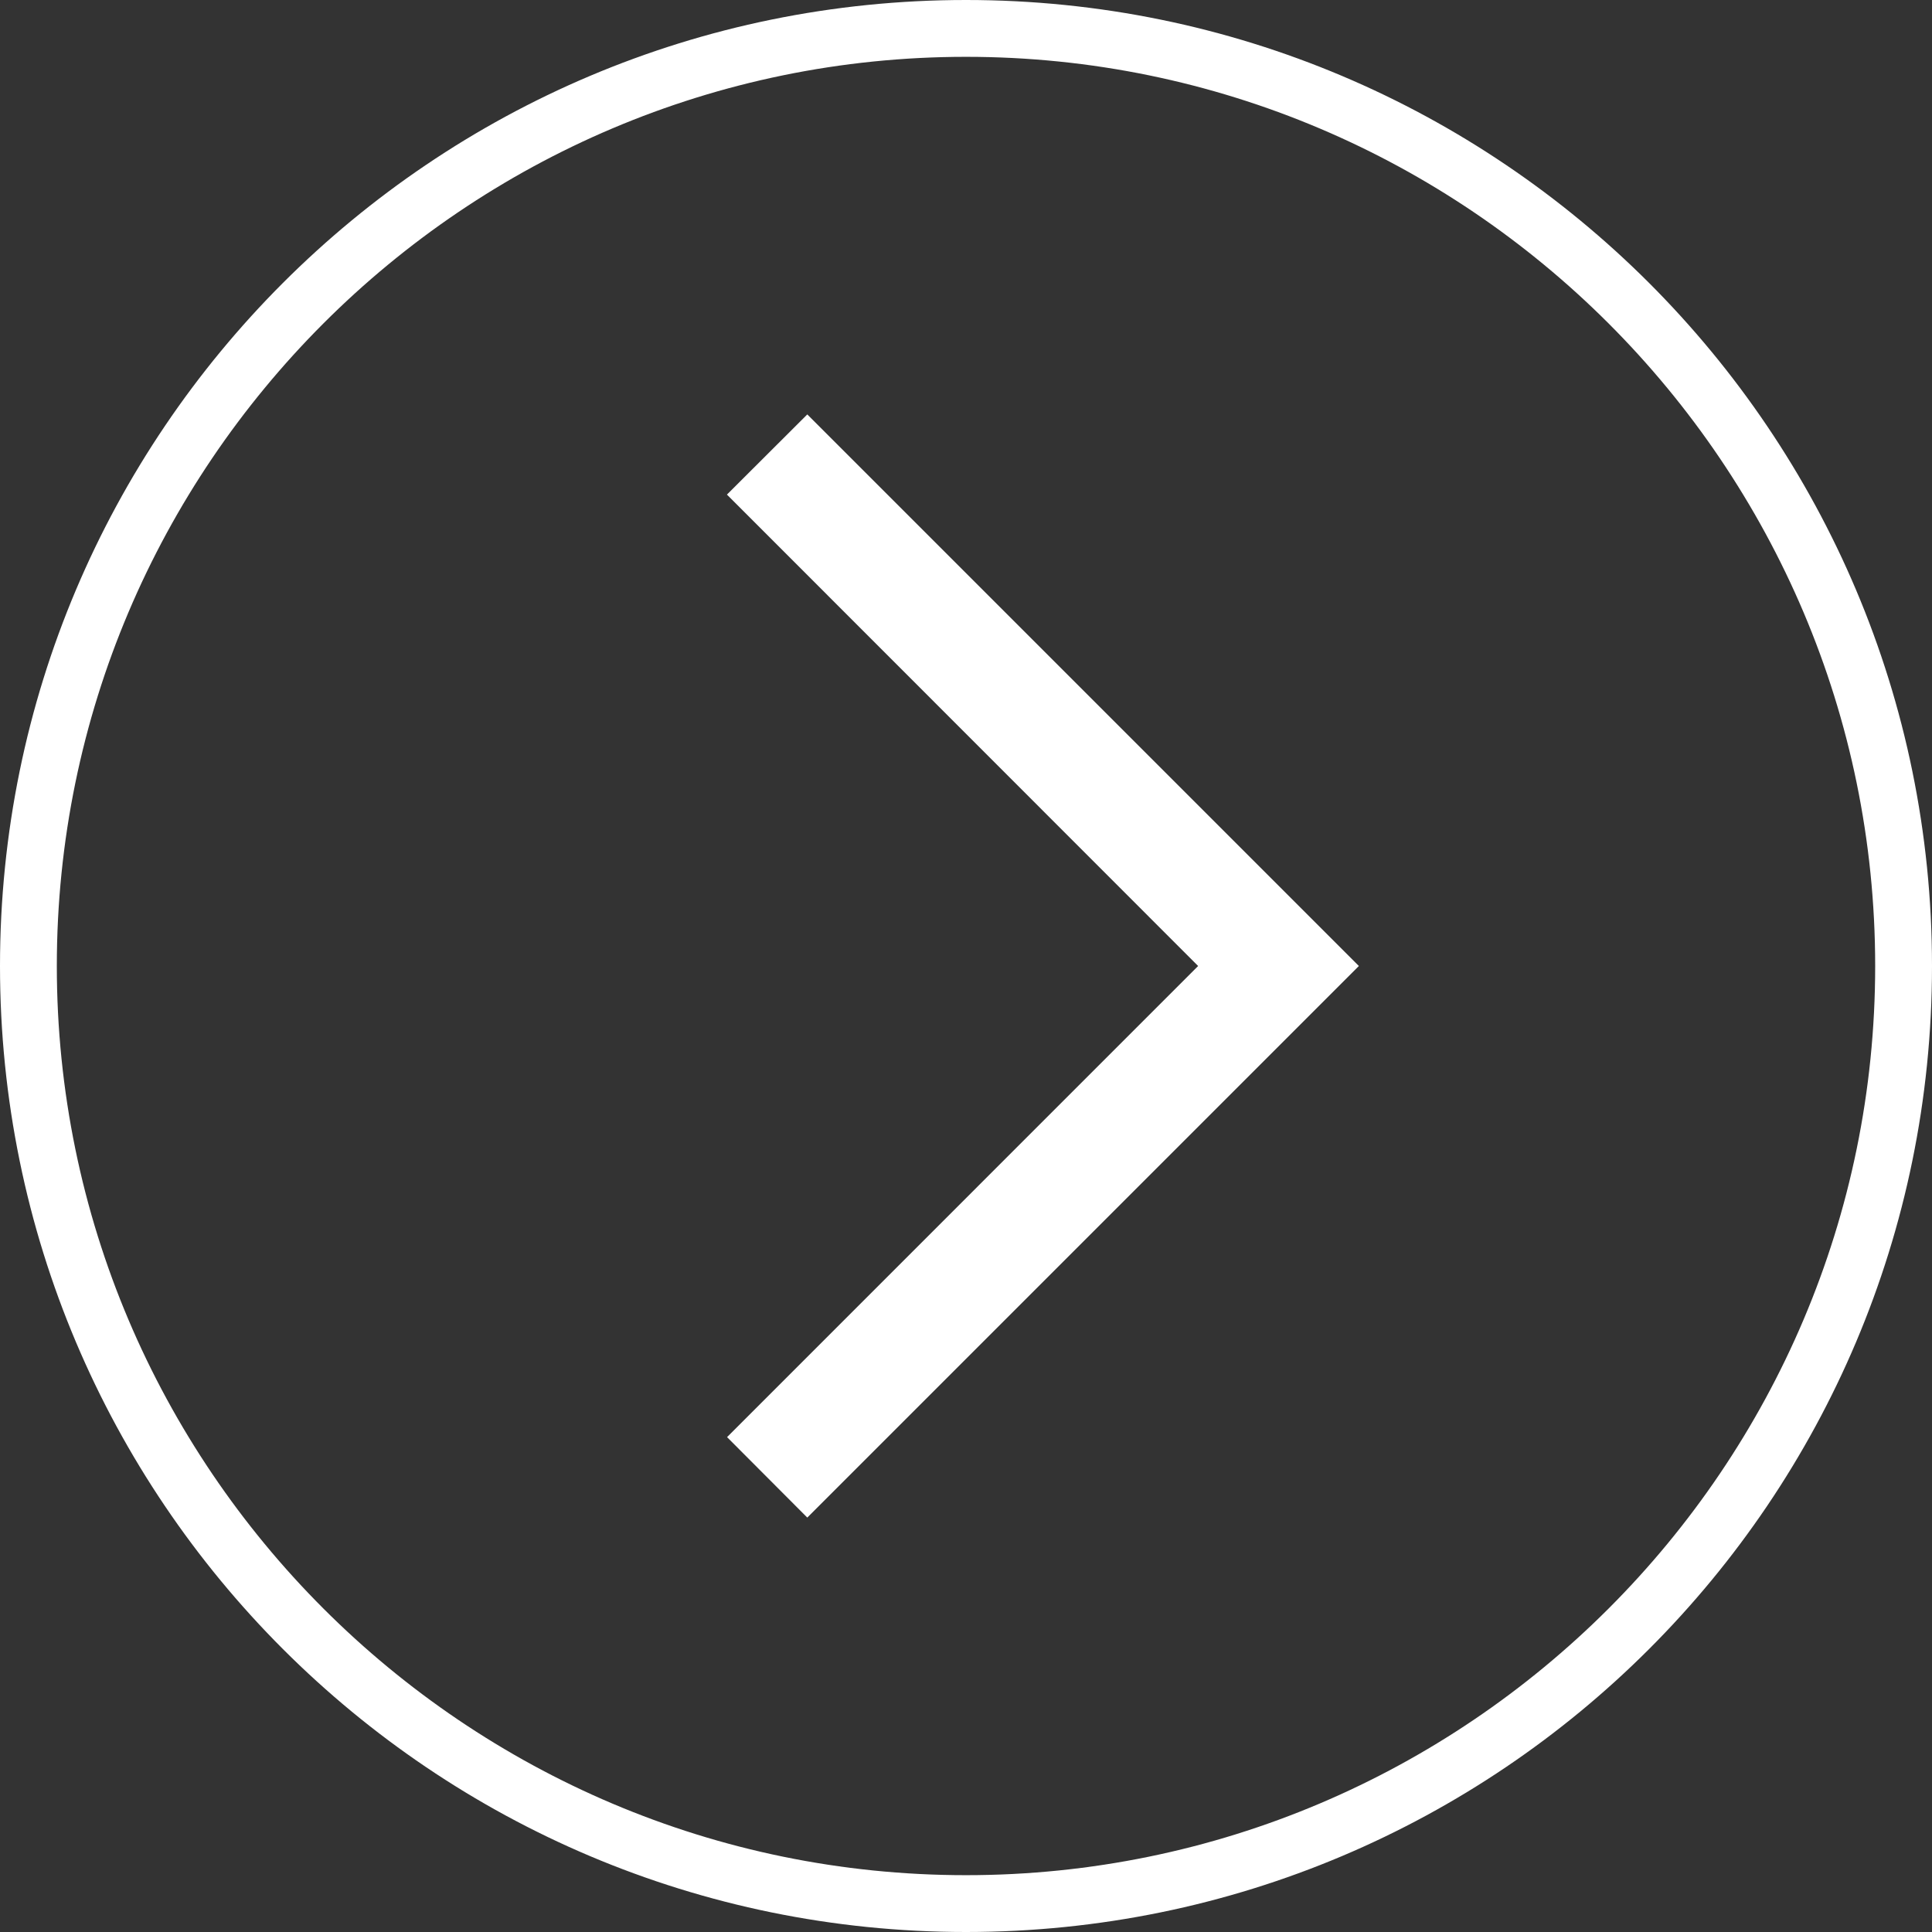 <?xml version="1.0" encoding="utf-8"?>
<!-- Generator: Adobe Illustrator 13.0.0, SVG Export Plug-In . SVG Version: 6.00 Build 14948)  -->
<!DOCTYPE svg PUBLIC "-//W3C//DTD SVG 1.1//EN" "http://www.w3.org/Graphics/SVG/1.1/DTD/svg11.dtd">
<svg version="1.1" id="Layer_1" xmlns="http://www.w3.org/2000/svg" xmlns:xlink="http://www.w3.org/1999/xlink" x="0px" y="0px"
	 width="34px" height="34px" viewBox="0 0 34 34" enable-background="new 0 0 34 34" xml:space="preserve">
<rect x="0" y="0" width="34" height="34" fill="#333333" stroke="none"/>
<g>
	<g>
		<polygon fill="#FFFFFF" points="23.914,17 14.207,26.707 12.795,25.291 21.085,17 12.795,8.706 12.791,8.706 14.207,7.293 
			23.914,17 		"/>
	</g>
	<g>
		<g>
			<path fill="#FFFFFF" d="M17,34C7.611,34,0,26.389,0,17S7.611,0,17,0s17,7.611,17,17S26.389,34,17,34 M17,33
				c8.822,0,16-7.178,16-16S25.822,1,17,1S1,8.178,1,17S8.178,33,17,33L17,33z"/>
		</g>
	</g>
</g>
</svg>
